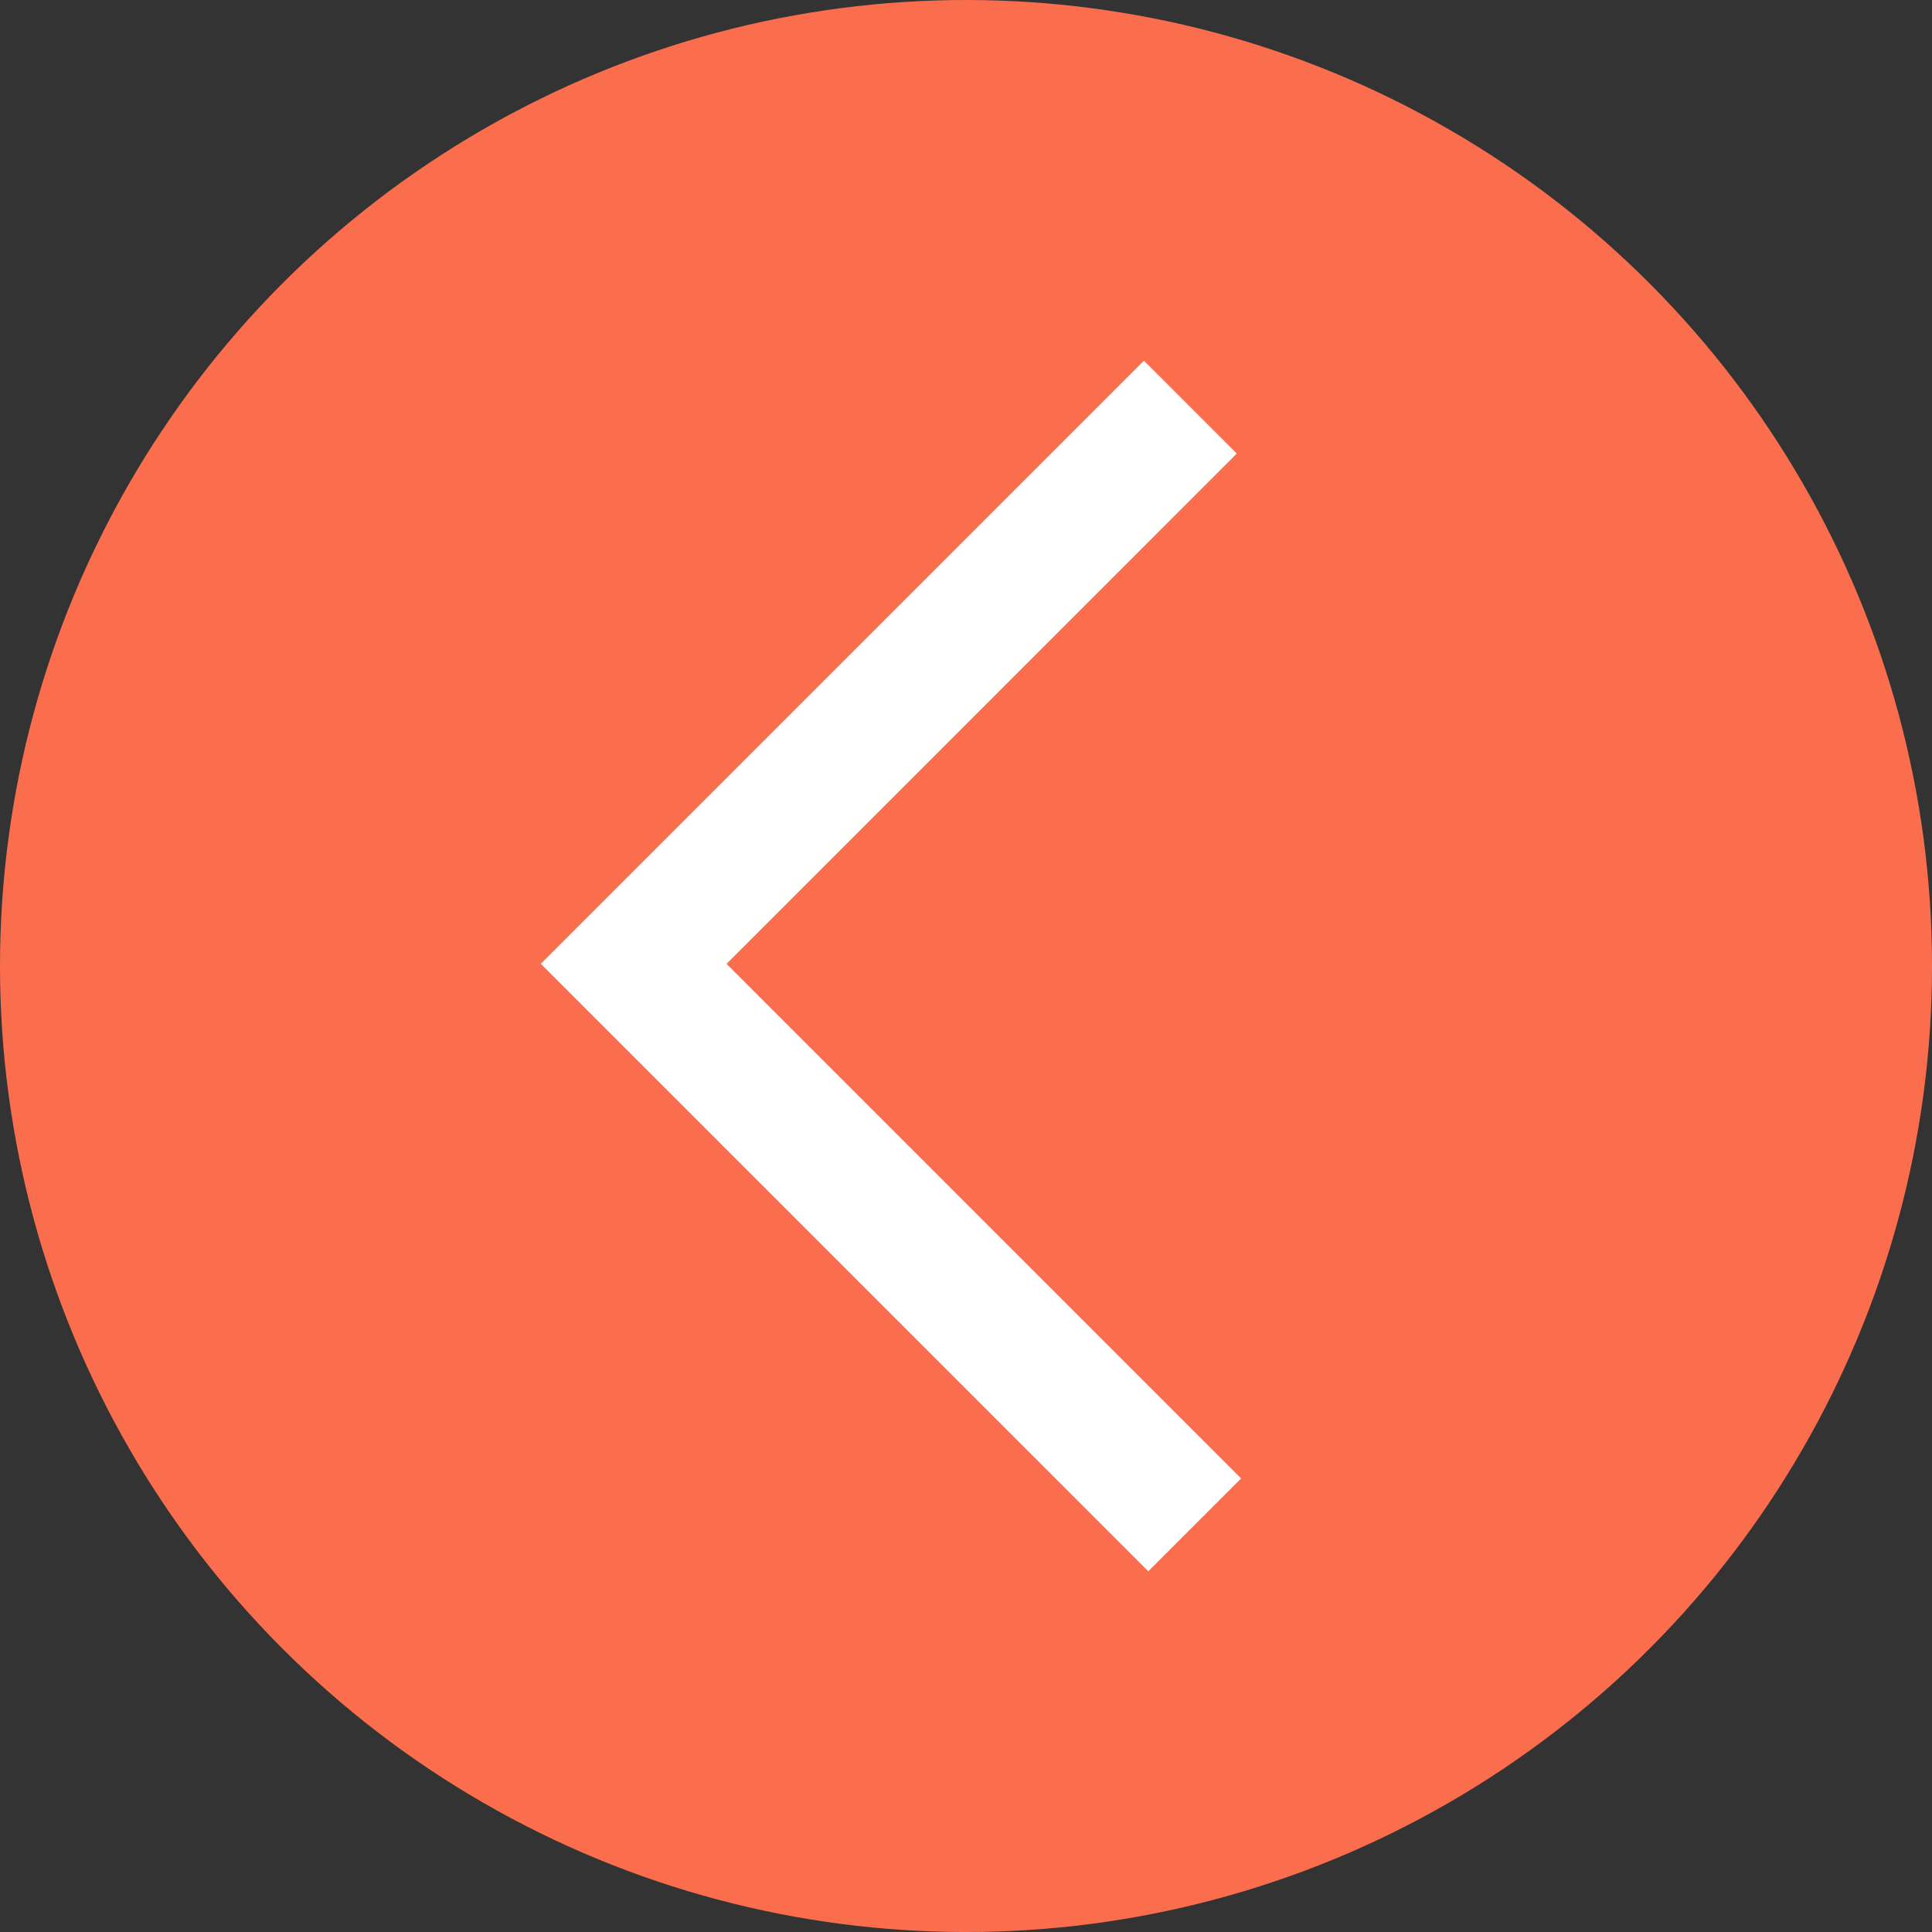 <?xml version="1.0" encoding="UTF-8"?>
<svg id="Ebene_1" xmlns="http://www.w3.org/2000/svg" viewBox="0 0 767.91 767.91">
  <rect x="0" y="0" width="767.91" height="767.91" fill="#333333" stroke="none"/>
  <defs>
    <style>
      .cls-1 {
        fill: #fff;
      }

      .cls-2 {
        fill: #fa6d4d;
      }
    </style>
  </defs>
  <circle id="Ellipse_2" class="cls-2" cx="383.96" cy="383.96" r="383.96"/>
  <g id="Gruppe_140">
    <polygon class="cls-1" points="454.67 143.37 491.57 180.27 288.77 383.09 493.31 587.64 456.41 624.54 214.95 383.09 454.67 143.37"/>
  </g>
</svg>